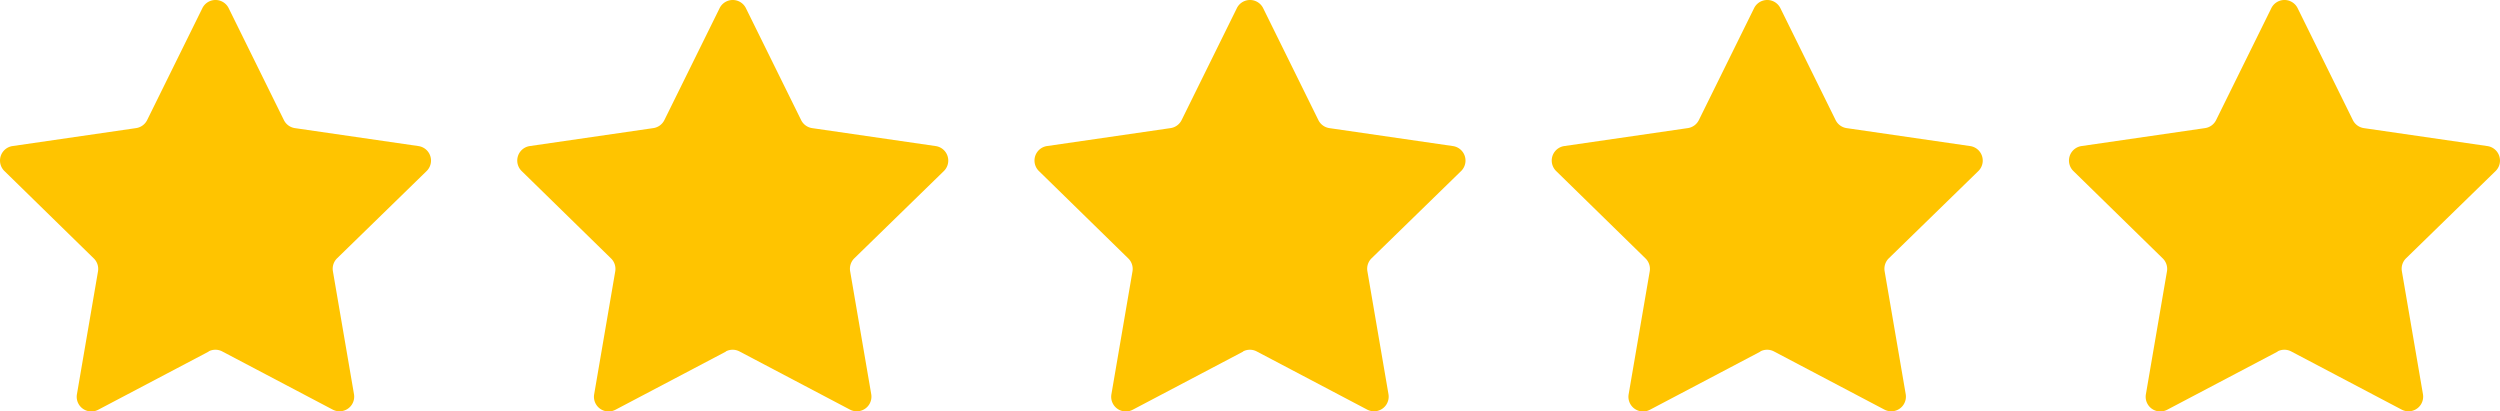 <svg xmlns="http://www.w3.org/2000/svg" xmlns:xlink="http://www.w3.org/1999/xlink" width="116" height="19.088" viewBox="0 0 116 19.088"><defs><clipPath id="clip-path"><rect width="116" height="19.088" fill="none"></rect></clipPath><clipPath id="clip-path-2"><rect id="Rectangle_5240" data-name="Rectangle 5240" width="20" height="19.088" transform="translate(0 0)" fill="#ffc400"></rect></clipPath></defs><g id="Repeat_Grid_1" data-name="Repeat Grid 1" clip-path="url(#clip-path)"><g id="Group_16224" data-name="Group 16224" transform="translate(0 0)"><g id="ster" transform="translate(0 0)" clip-path="url(#clip-path-2)"><path id="Path_7498" data-name="Path 7498" d="M9.683,16.313l-5.127,2.7a.68.68,0,0,1-.987-.717l.979-5.709a.68.68,0,0,0-.2-.6L.206,7.937a.68.68,0,0,1,.377-1.16l5.732-.833a.68.68,0,0,0,.512-.372L9.39.379a.68.68,0,0,1,1.22,0l2.563,5.194a.68.68,0,0,0,.512.372l5.732.833a.68.68,0,0,1,.377,1.16L15.646,11.98a.68.68,0,0,0-.2.6l.979,5.709a.68.68,0,0,1-.987.717l-5.127-2.7a.681.681,0,0,0-.633,0" transform="translate(0 0)" fill="#ffc400"></path></g></g><g id="Group_16224-2" data-name="Group 16224" transform="translate(24 0)"><g id="ster-2" data-name="ster" transform="translate(0 0)" clip-path="url(#clip-path-2)"><path id="Path_7498-2" data-name="Path 7498" d="M9.683,16.313l-5.127,2.7a.68.68,0,0,1-.987-.717l.979-5.709a.68.68,0,0,0-.2-.6L.206,7.937a.68.68,0,0,1,.377-1.16l5.732-.833a.68.68,0,0,0,.512-.372L9.39.379a.68.68,0,0,1,1.22,0l2.563,5.194a.68.68,0,0,0,.512.372l5.732.833a.68.68,0,0,1,.377,1.16L15.646,11.98a.68.68,0,0,0-.2.6l.979,5.709a.68.68,0,0,1-.987.717l-5.127-2.7a.681.681,0,0,0-.633,0" transform="translate(0 0)" fill="#ffc400"></path></g></g><g id="Group_16224-3" data-name="Group 16224" transform="translate(48 0)"><g id="ster-3" data-name="ster" transform="translate(0 0)" clip-path="url(#clip-path-2)"><path id="Path_7498-3" data-name="Path 7498" d="M9.683,16.313l-5.127,2.7a.68.68,0,0,1-.987-.717l.979-5.709a.68.68,0,0,0-.2-.6L.206,7.937a.68.68,0,0,1,.377-1.16l5.732-.833a.68.68,0,0,0,.512-.372L9.39.379a.68.68,0,0,1,1.22,0l2.563,5.194a.68.68,0,0,0,.512.372l5.732.833a.68.68,0,0,1,.377,1.16L15.646,11.98a.68.68,0,0,0-.2.6l.979,5.709a.68.68,0,0,1-.987.717l-5.127-2.7a.681.681,0,0,0-.633,0" transform="translate(0 0)" fill="#ffc400"></path></g></g><g id="Group_16224-4" data-name="Group 16224" transform="translate(72 0)"><g id="ster-4" data-name="ster" transform="translate(0 0)" clip-path="url(#clip-path-2)"><path id="Path_7498-4" data-name="Path 7498" d="M9.683,16.313l-5.127,2.7a.68.68,0,0,1-.987-.717l.979-5.709a.68.68,0,0,0-.2-.6L.206,7.937a.68.68,0,0,1,.377-1.16l5.732-.833a.68.68,0,0,0,.512-.372L9.39.379a.68.68,0,0,1,1.22,0l2.563,5.194a.68.68,0,0,0,.512.372l5.732.833a.68.68,0,0,1,.377,1.16L15.646,11.98a.68.68,0,0,0-.2.6l.979,5.709a.68.68,0,0,1-.987.717l-5.127-2.7a.681.681,0,0,0-.633,0" transform="translate(0 0)" fill="#ffc400"></path></g></g><g id="Group_16224-5" data-name="Group 16224" transform="translate(96 0)"><g id="ster-5" data-name="ster" transform="translate(0 0)" clip-path="url(#clip-path-2)"><path id="Path_7498-5" data-name="Path 7498" d="M9.683,16.313l-5.127,2.7a.68.68,0,0,1-.987-.717l.979-5.709a.68.68,0,0,0-.2-.6L.206,7.937a.68.68,0,0,1,.377-1.16l5.732-.833a.68.68,0,0,0,.512-.372L9.39.379a.68.68,0,0,1,1.22,0l2.563,5.194a.68.68,0,0,0,.512.372l5.732.833a.68.68,0,0,1,.377,1.16L15.646,11.98a.68.68,0,0,0-.2.6l.979,5.709a.68.68,0,0,1-.987.717l-5.127-2.7a.681.681,0,0,0-.633,0" transform="translate(0 0)" fill="#ffc400"></path></g></g></g></svg>